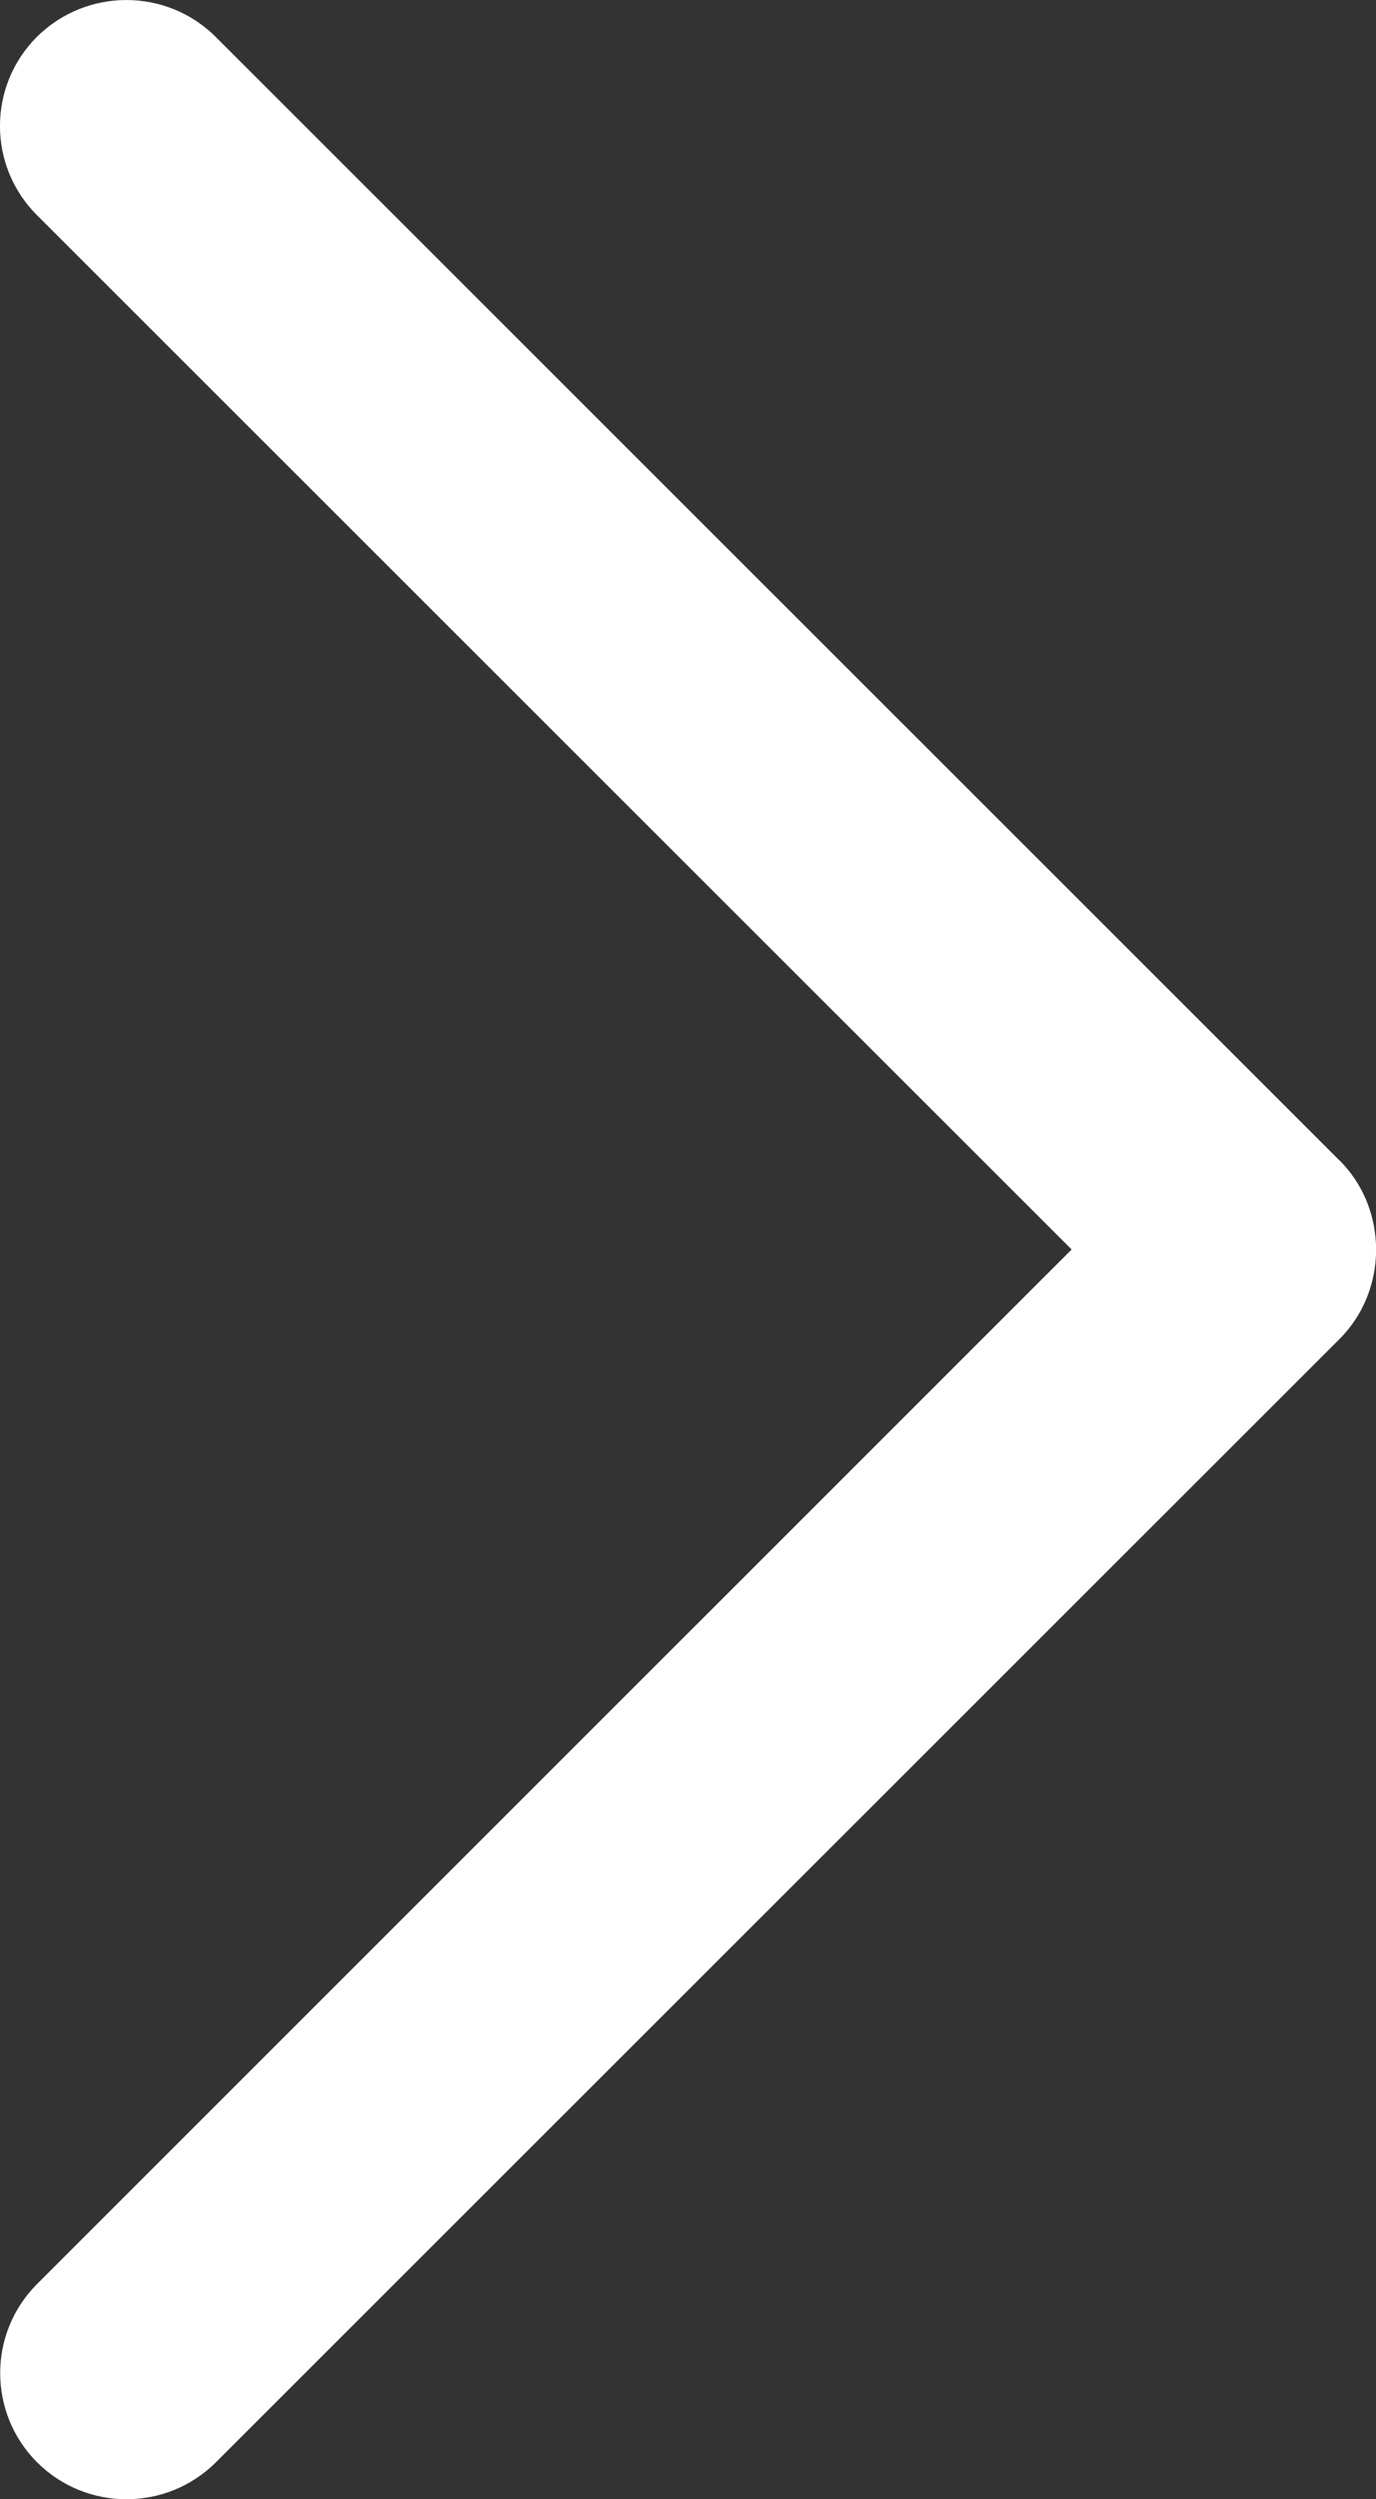 <?xml version="1.0" encoding="UTF-8"?><svg id="Layer_2" xmlns="http://www.w3.org/2000/svg" viewBox="0 0 132.6 240.82"><rect x="0" y="0" width="132.6" height="240.82" fill="#333333" stroke="none"/><defs><style>.cls-1{fill:#fff;}</style></defs><g id="Capa_1"><path id="Chevron_Right" class="cls-1" d="M129.08,111.82L20.78,3.55C16.03-1.18,8.33-1.18,3.56,3.55-1.19,8.29-1.19,15.99,3.56,20.73L103.27,120.4,3.58,220.08c-4.75,4.74-4.75,12.44,0,17.19,4.75,4.74,12.46,4.74,17.22,0l108.3-108.26c4.68-4.69,4.68-12.51-.01-17.19Z"/></g></svg>